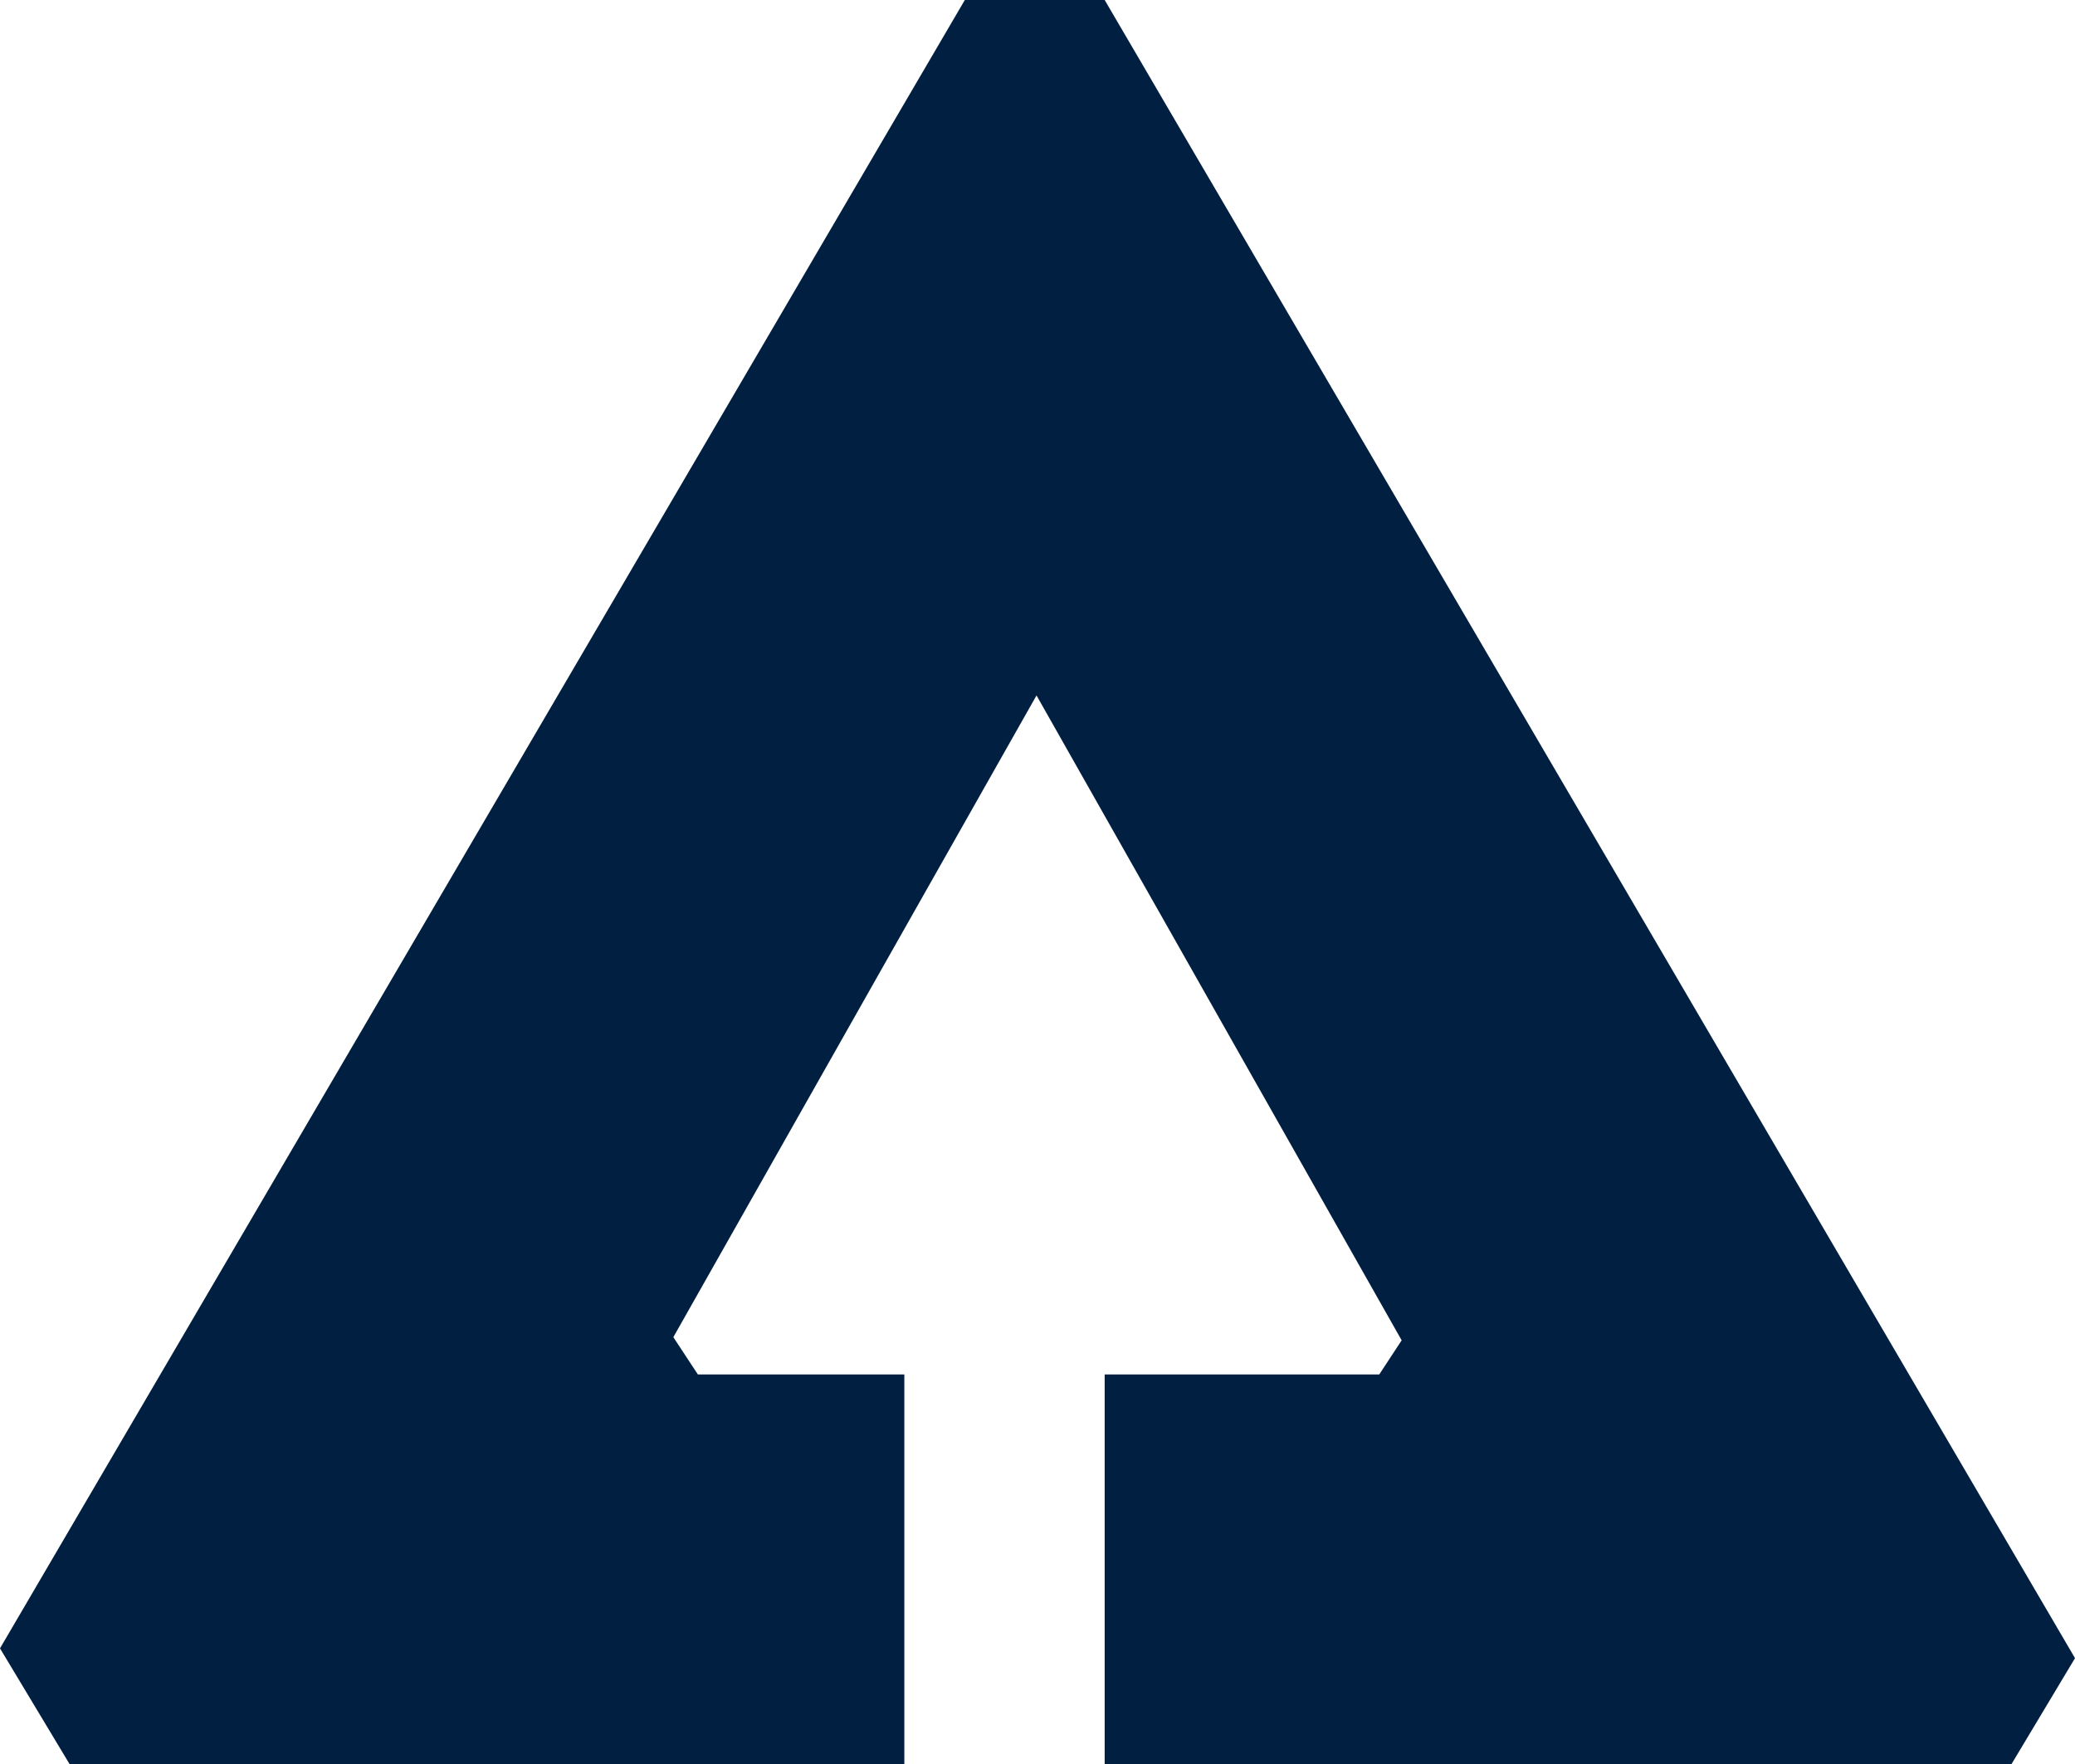 <svg
	width="40"
	height="34"
	viewBox="0 0 40 34"
	fill="#ffffff"
	xmlns="http://www.w3.org/2000/svg"
>
	<path
		d="M21.295 0L18.599 0L0 31.771L1.34 34H17.433L17.433 26.492H13.453L12.98 25.773L19.981 13.404L27.02 25.834L26.588 26.492H21.295L21.295 34L38.777 34L40 31.96L21.295 0Z"
		fill="#011f40"
	/>
</svg>
